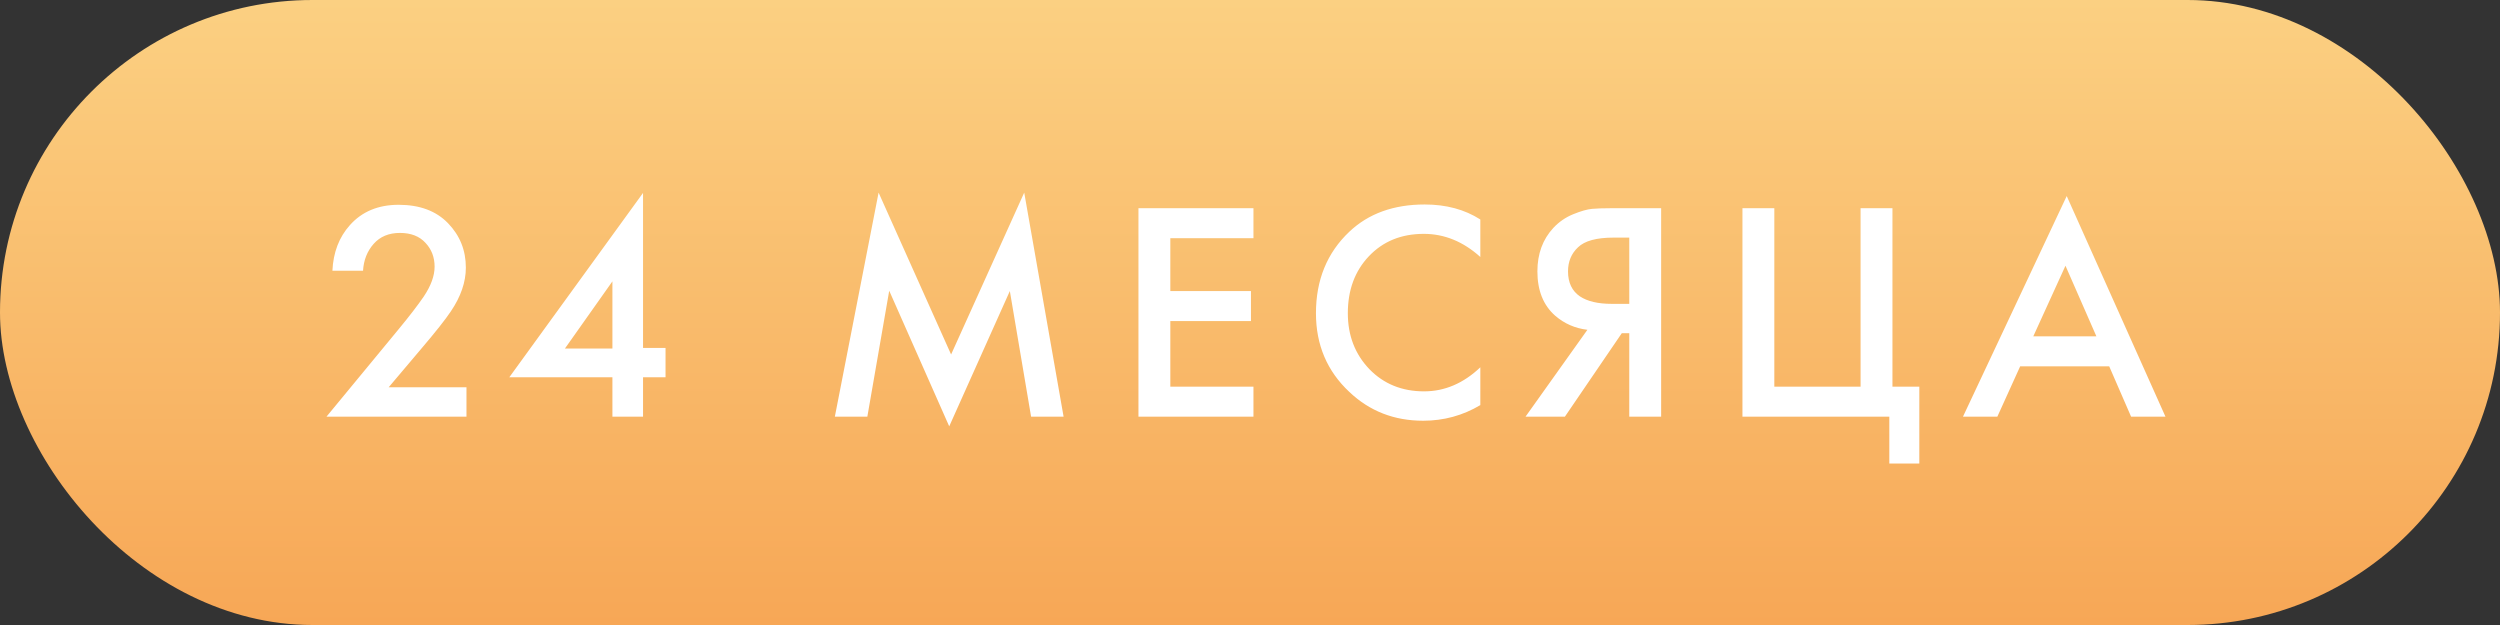 <?xml version="1.0" encoding="UTF-8"?> <svg xmlns="http://www.w3.org/2000/svg" width="144" height="36" viewBox="0 0 144 36" fill="none"><rect x="0" y="0" width="144" height="36" fill="#333333" stroke="none"/> <rect width="144" height="36" rx="18" fill="url(#paint0_linear_41_516)"></rect> <path d="M26.869 22.308V24H18.805L22.963 18.96C23.587 18.204 24.067 17.58 24.403 17.088C24.823 16.464 25.033 15.888 25.033 15.36C25.033 14.82 24.859 14.364 24.511 13.992C24.163 13.608 23.671 13.416 23.035 13.416C22.399 13.416 21.895 13.626 21.523 14.046C21.151 14.466 20.947 14.982 20.911 15.594H19.147C19.195 14.538 19.531 13.662 20.155 12.966C20.851 12.186 21.787 11.796 22.963 11.796C24.175 11.796 25.123 12.15 25.807 12.858C26.491 13.566 26.833 14.418 26.833 15.414C26.833 16.242 26.545 17.082 25.969 17.934C25.657 18.402 25.087 19.122 24.259 20.094L22.387 22.308H26.869ZM37.039 11.112V20.04H38.335V21.732H37.039V24H35.275V21.732H29.335L37.039 11.112ZM32.539 20.076H35.275V16.206L32.539 20.076ZM49.959 24H48.087L50.607 11.094L54.783 20.418L58.995 11.094L61.263 24H59.391L58.167 16.764L54.675 24.558L51.219 16.746L49.959 24ZM72.199 11.994V13.722H67.411V16.764H72.055V18.492H67.411V22.272H72.199V24H65.575V11.994H72.199ZM85.267 12.642V14.802C84.283 13.914 83.197 13.47 82.009 13.47C80.713 13.47 79.657 13.902 78.841 14.766C78.037 15.618 77.635 16.71 77.635 18.042C77.635 19.326 78.049 20.4 78.877 21.264C79.705 22.116 80.755 22.542 82.027 22.542C83.215 22.542 84.295 22.08 85.267 21.156V23.334C84.259 23.934 83.161 24.234 81.973 24.234C80.305 24.234 78.889 23.682 77.725 22.578C76.441 21.378 75.799 19.866 75.799 18.042C75.799 16.122 76.441 14.556 77.725 13.344C78.829 12.3 80.275 11.778 82.063 11.778C83.299 11.778 84.367 12.066 85.267 12.642ZM87.87 24L91.434 18.996C90.726 18.912 90.108 18.642 89.58 18.186C88.896 17.586 88.554 16.734 88.554 15.63C88.554 14.622 88.86 13.788 89.472 13.128C89.796 12.78 90.18 12.516 90.624 12.336C91.068 12.156 91.428 12.054 91.704 12.03C91.98 12.006 92.322 11.994 92.73 11.994H95.682V24H93.846V19.194H93.414L90.138 24H87.87ZM93.846 13.686H92.946C91.962 13.686 91.278 13.872 90.894 14.244C90.51 14.604 90.318 15.066 90.318 15.63C90.318 16.278 90.546 16.758 91.002 17.07C91.434 17.358 92.046 17.502 92.838 17.502H93.846V13.686ZM100.365 24V11.994H102.201V22.272H107.169V11.994H109.005V22.272H110.553V26.7H108.825V24H100.365ZM122.751 24L121.491 21.102H116.361L115.047 24H113.067L119.043 11.292L124.731 24H122.751ZM117.117 19.374H120.753L118.971 15.306L117.117 19.374Z" fill="white"></path> <defs> <linearGradient id="paint0_linear_41_516" x1="72" y1="0" x2="72" y2="36" gradientUnits="userSpaceOnUse"> <stop stop-color="#FBD082"></stop> <stop offset="1" stop-color="#F7A756"></stop> </linearGradient> </defs> </svg> 